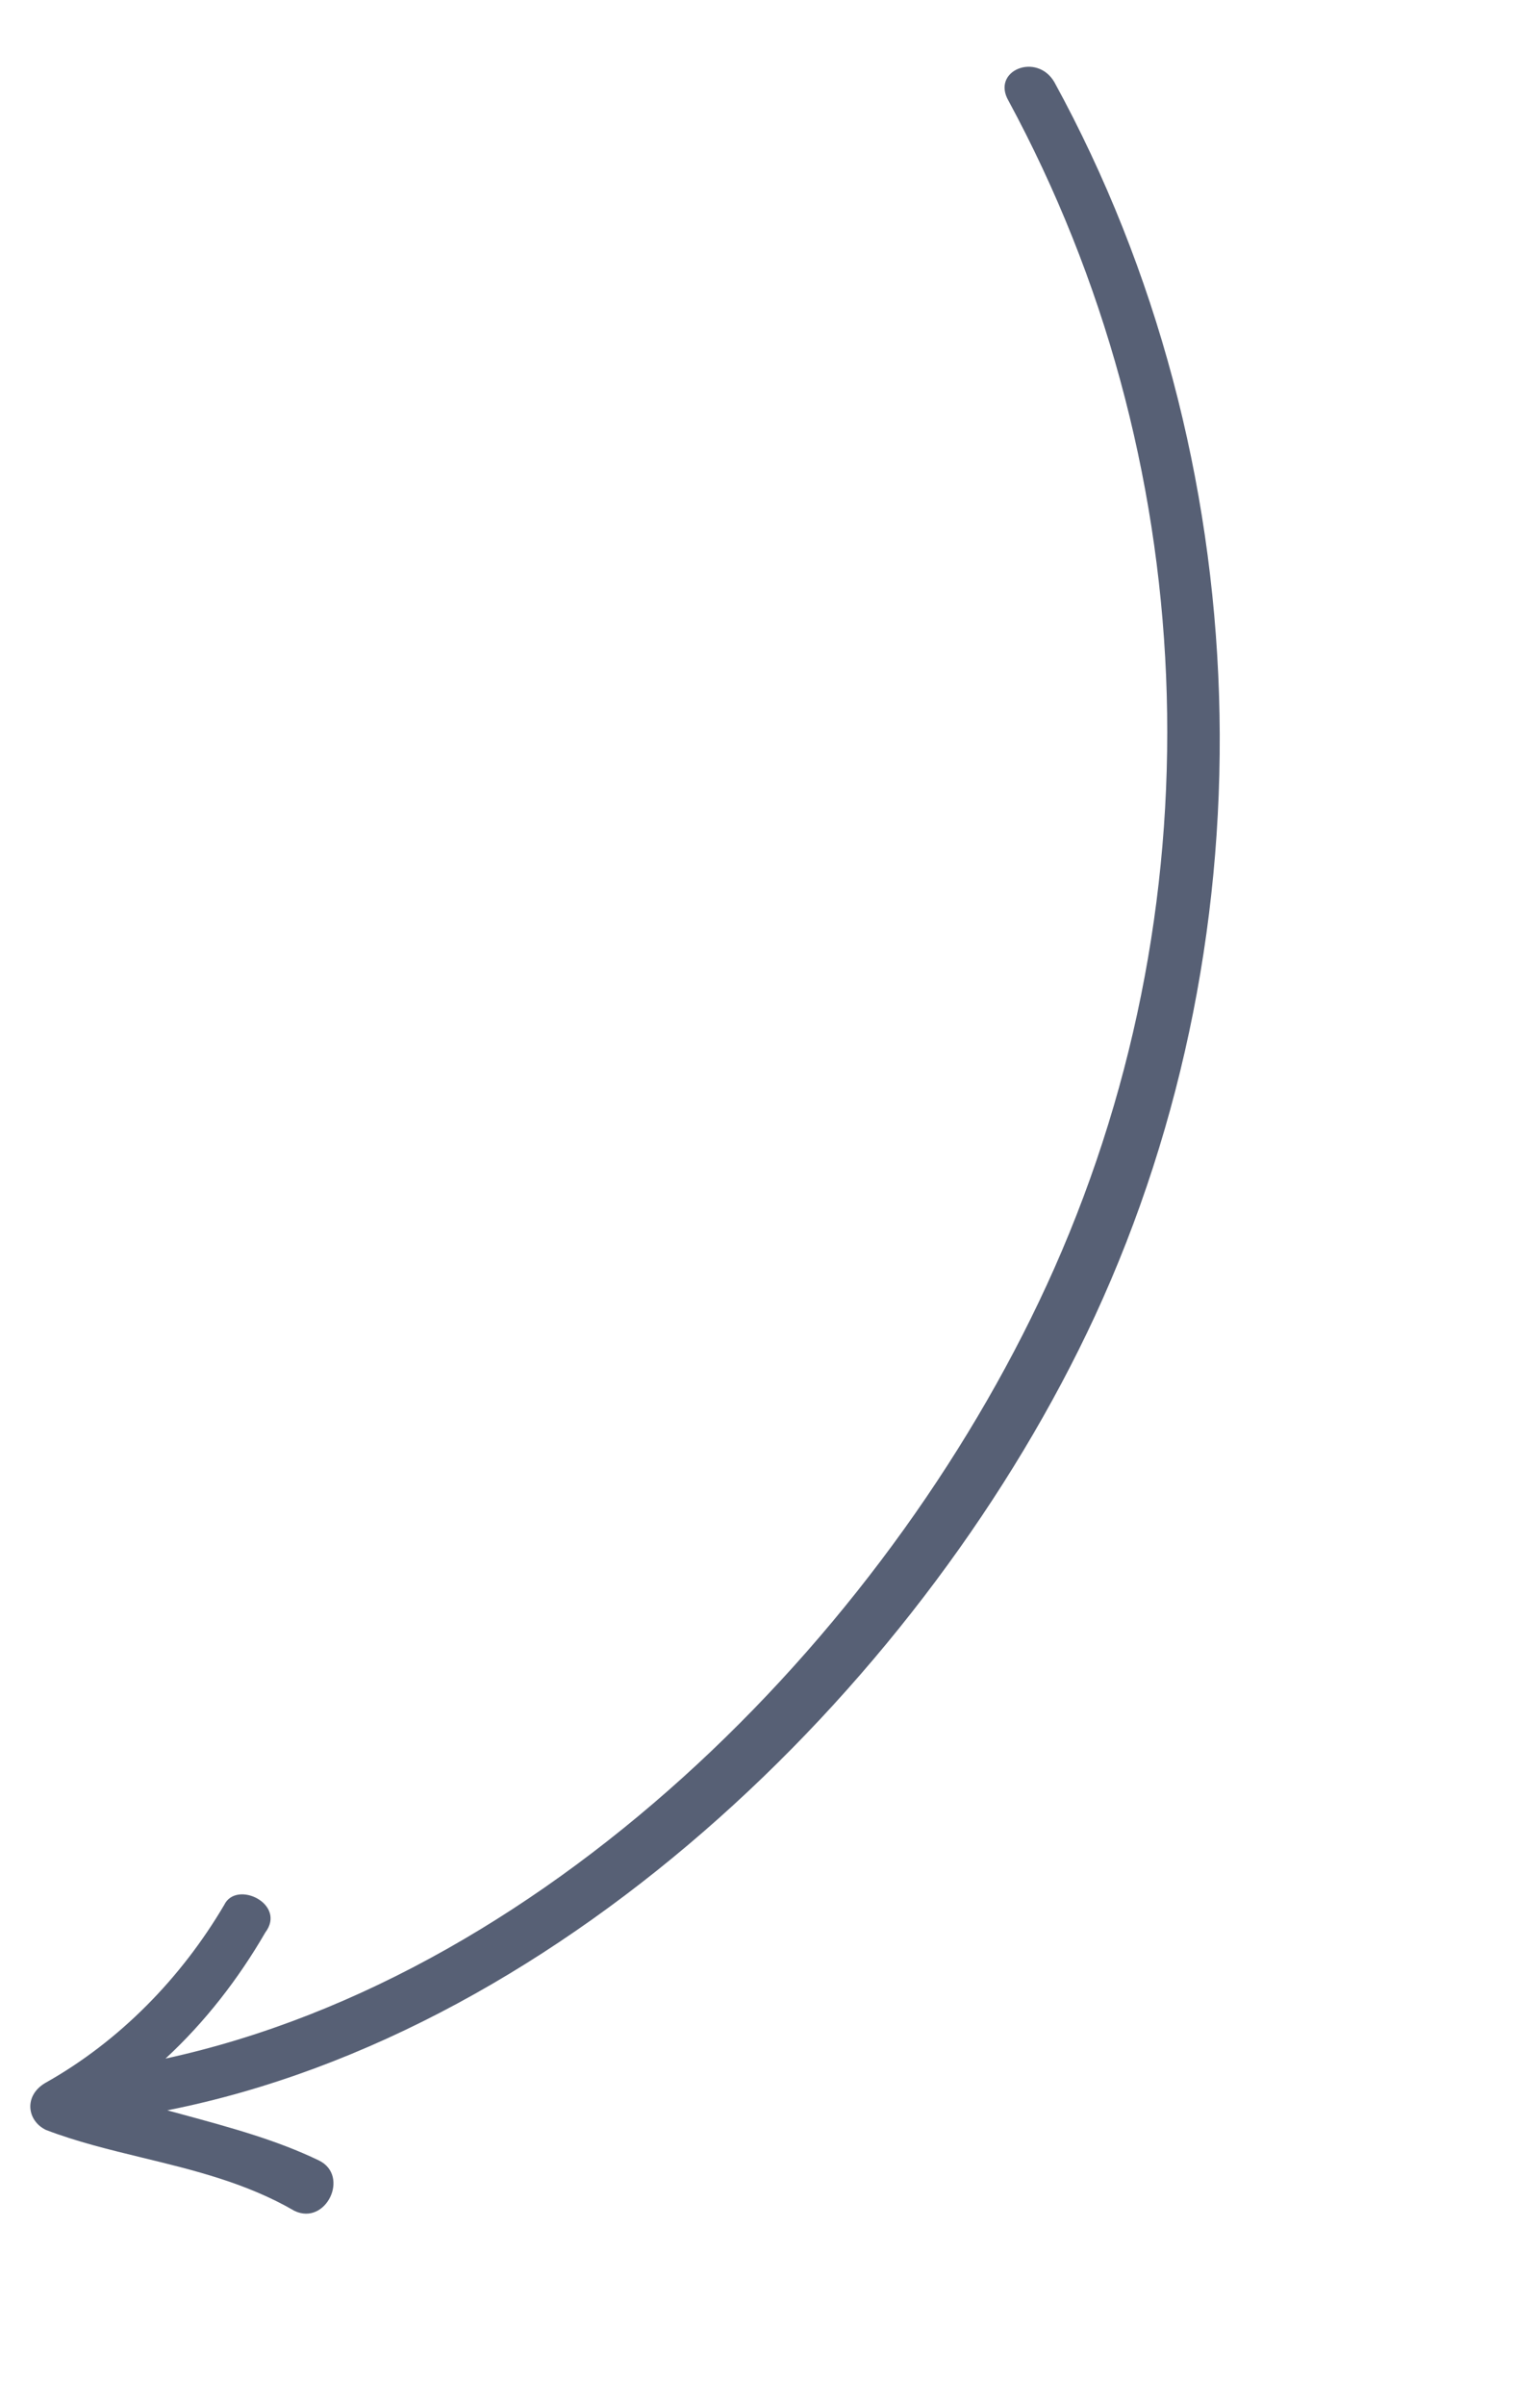 <svg width="66" height="103" viewBox="0 0 66 103" fill="none" xmlns="http://www.w3.org/2000/svg">
<path fill-rule="evenodd" clip-rule="evenodd" d="M7.093 88.175C8.798 86.598 10.223 84.753 11.37 82.774C12.292 81.553 10.13 80.512 9.609 81.593C7.776 84.706 5.133 87.428 1.939 89.219C1.008 89.769 1.158 90.841 1.969 91.231C3.29 91.737 4.691 92.077 6.11 92.422C8.314 92.957 10.561 93.503 12.619 94.697C13.97 95.348 15.012 93.186 13.661 92.535C11.855 91.665 9.889 91.131 7.871 90.582C7.638 90.519 7.403 90.455 7.169 90.391C24.308 86.998 39.772 71.794 46.924 56.373C54.608 39.755 54.005 19.63 45.188 3.52C44.434 2.224 42.468 3.02 43.222 4.317C51.444 19.523 52.356 38.15 45.181 54.333C38.456 69.491 23.788 84.542 7.093 88.175Z" fill="#576075"/>
</svg>
